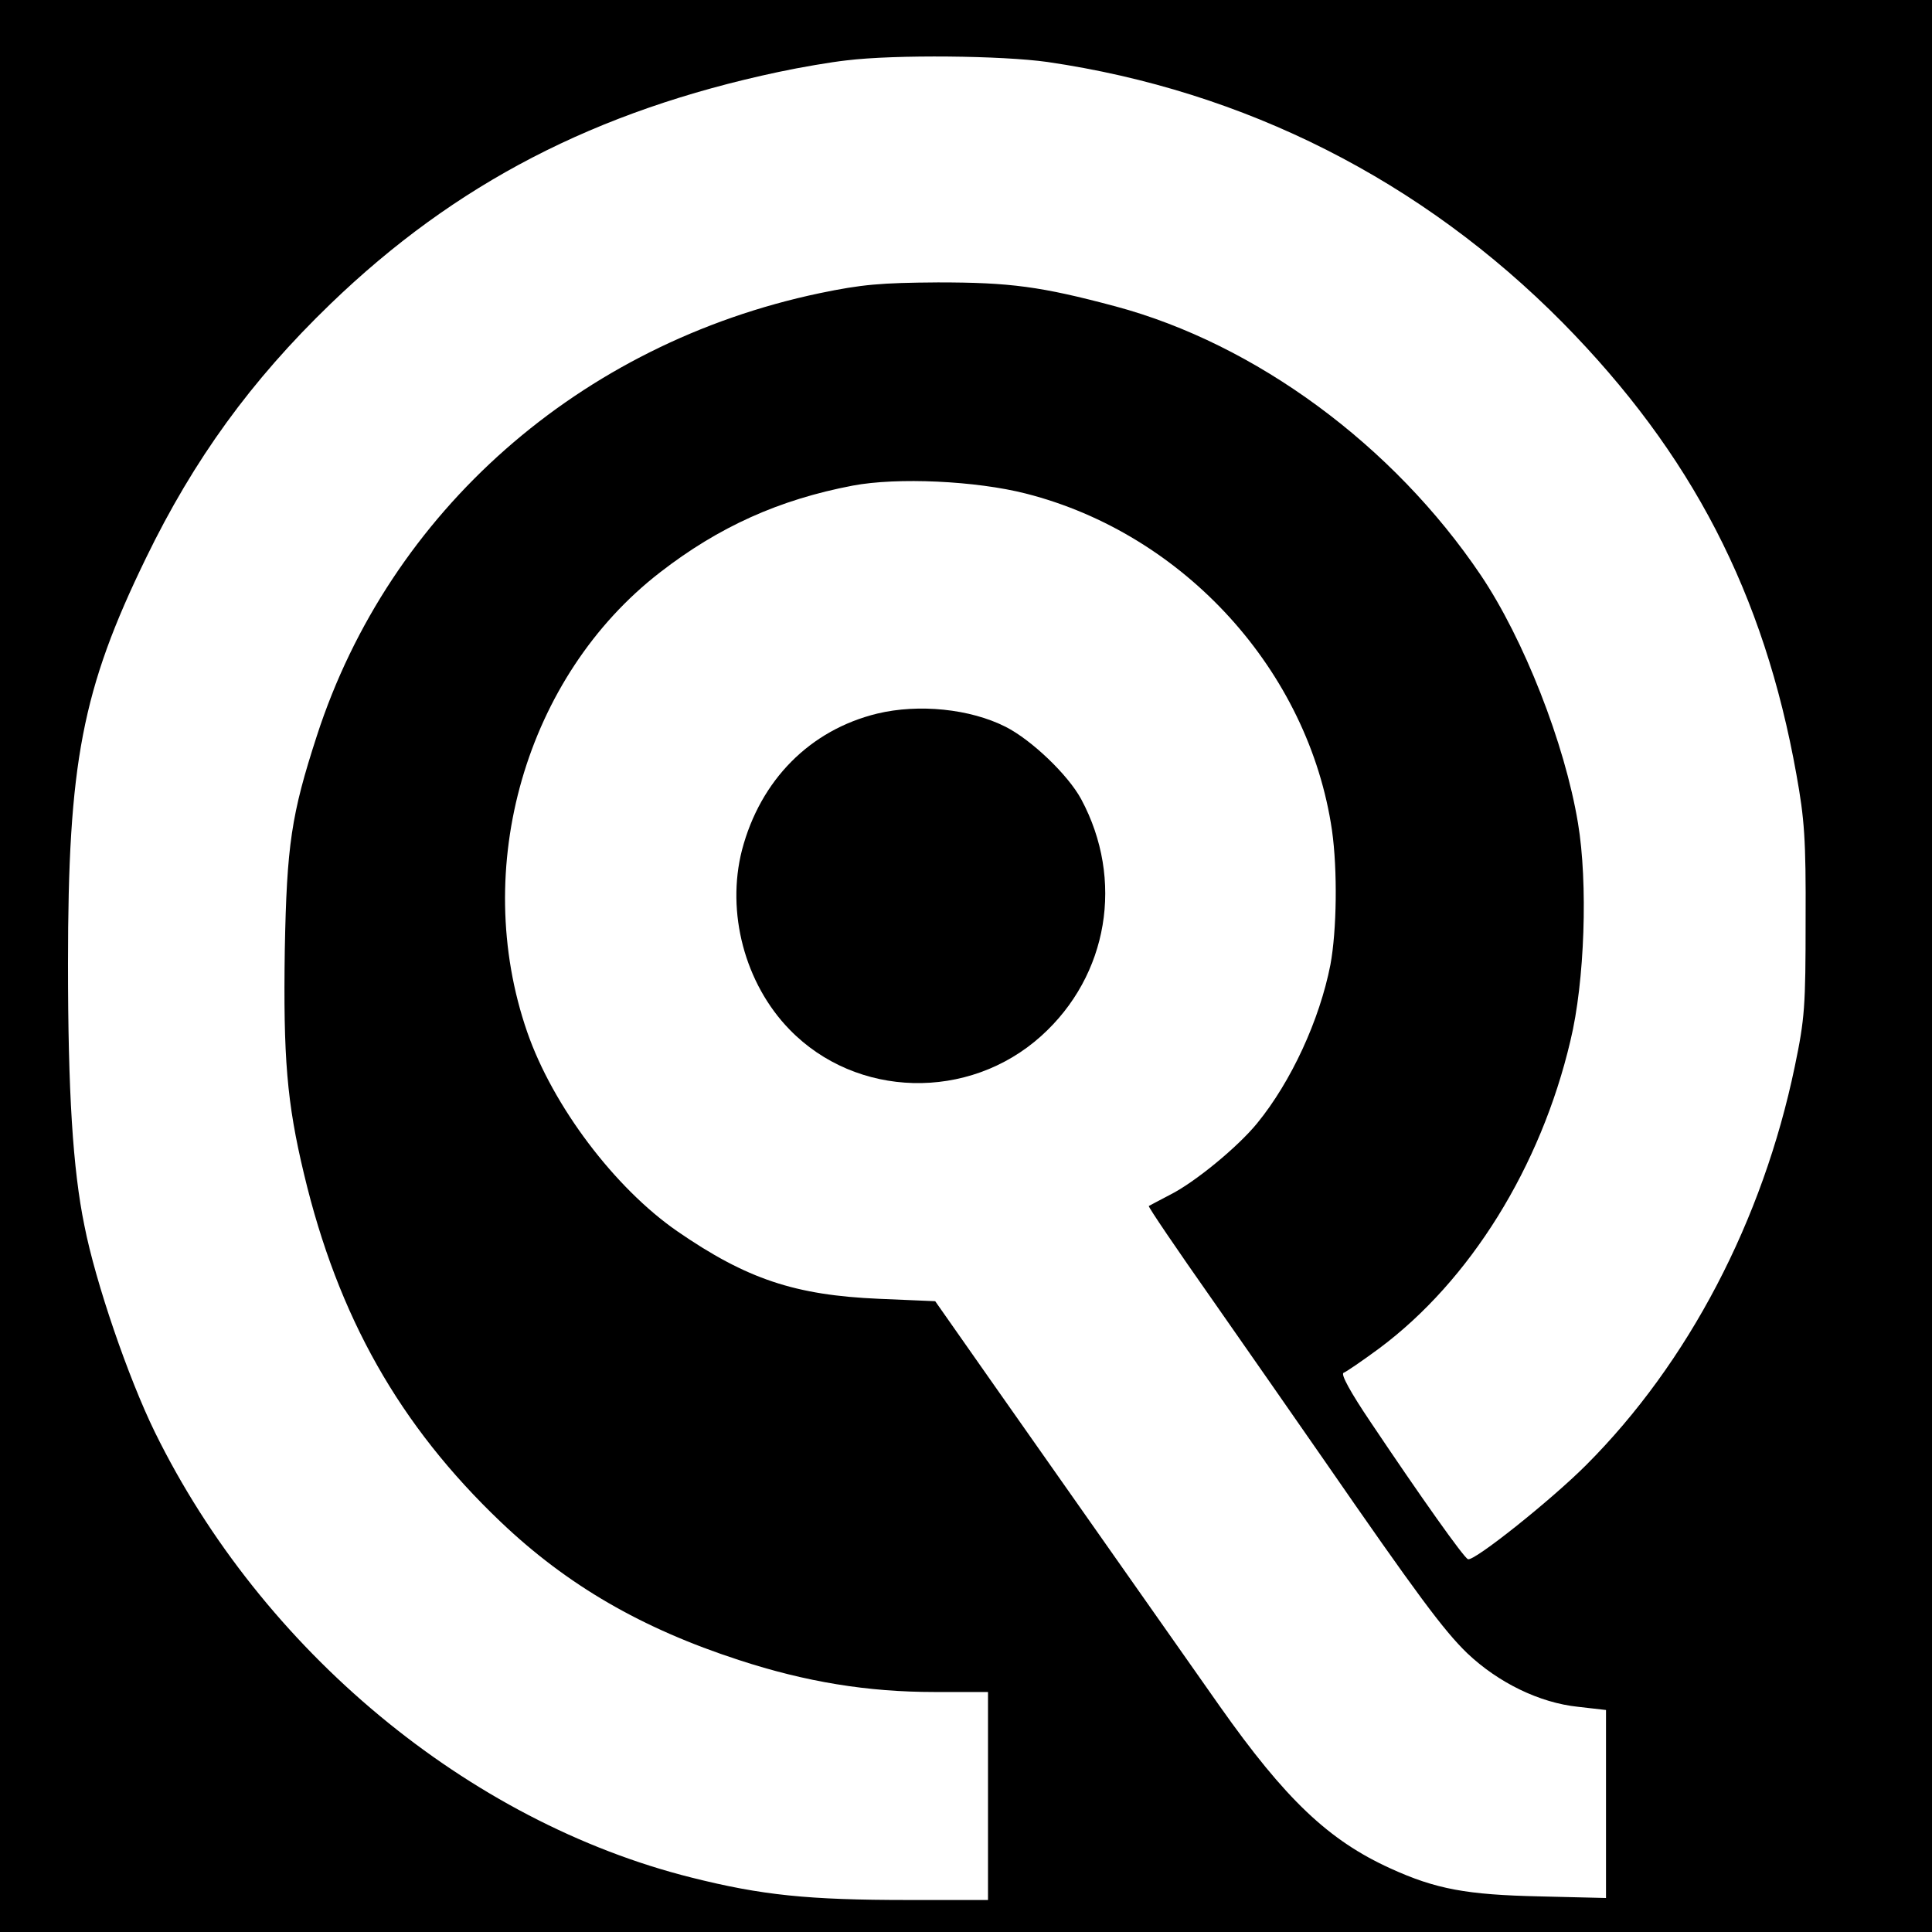 <?xml version="1.0" standalone="no"?>
<!DOCTYPE svg PUBLIC "-//W3C//DTD SVG 20010904//EN"
 "http://www.w3.org/TR/2001/REC-SVG-20010904/DTD/svg10.dtd">
<svg version="1.0" xmlns="http://www.w3.org/2000/svg"
 width="483pt" height="483pt" viewBox="0 0 483 483"
 preserveAspectRatio="xMidYMid meet">
<g transform="translate(0,483) scale(0.1,-0.1)"
fill="#000000" stroke="none">
<path d="M0 2415 l0 -2415 2415 0 2415 0 0 2415 0 2415 -2415 0 -2415 0 0
-2415z m2619 2260 c493 -72 936 -296 1288 -652 322 -327 503 -676 584 -1129
20 -111 24 -161 23 -364 0 -216 -2 -246 -27 -366 -80 -385 -266 -741 -522
-997 -88 -88 -280 -241 -295 -235 -10 3 -119 157 -243 342 -50 74 -76 121 -68
124 6 2 47 30 89 61 227 169 404 454 478 769 36 148 44 395 19 544 -33 200
-136 461 -243 620 -219 325 -563 578 -913 672 -187 50 -264 60 -444 60 -144
-1 -190 -5 -296 -27 -599 -126 -1075 -545 -1257 -1107 -64 -197 -75 -273 -80
-534 -4 -269 5 -382 48 -561 85 -357 239 -629 492 -870 166 -158 352 -266 595
-345 168 -55 322 -80 489 -80 l134 0 0 -260 0 -260 -199 0 c-251 0 -367 12
-542 56 -559 140 -1074 568 -1342 1114 -66 135 -148 373 -176 516 -29 141 -41
334 -41 655 0 502 35 685 195 1014 120 247 263 444 461 635 312 301 663 483
1120 580 56 12 133 25 170 29 122 15 390 12 503 -4z m-54 -1079 c396 -101 707
-444 765 -842 14 -99 12 -250 -4 -336 -27 -138 -98 -292 -183 -396 -48 -59
-156 -148 -218 -179 -27 -14 -51 -27 -53 -28 -2 -2 70 -108 160 -236 90 -129
215 -308 278 -399 231 -334 299 -426 358 -483 78 -74 181 -124 277 -134 l70
-8 0 -235 0 -235 -165 4 c-183 4 -260 18 -374 70 -154 70 -262 172 -427 406
-133 189 -371 528 -563 801 l-148 211 -141 6 c-209 9 -330 49 -504 169 -156
108 -311 313 -375 498 -142 410 -4 889 332 1149 147 114 298 182 482 217 111
21 308 12 433 -20z"/>
<path d="M2193 3046 c-168 -41 -292 -166 -338 -341 -40 -156 7 -334 119 -449
167 -172 448 -179 629 -16 168 151 208 391 100 592 -33 61 -124 148 -189 181
-89 45 -217 58 -321 33z"/>
</g>
</svg>
